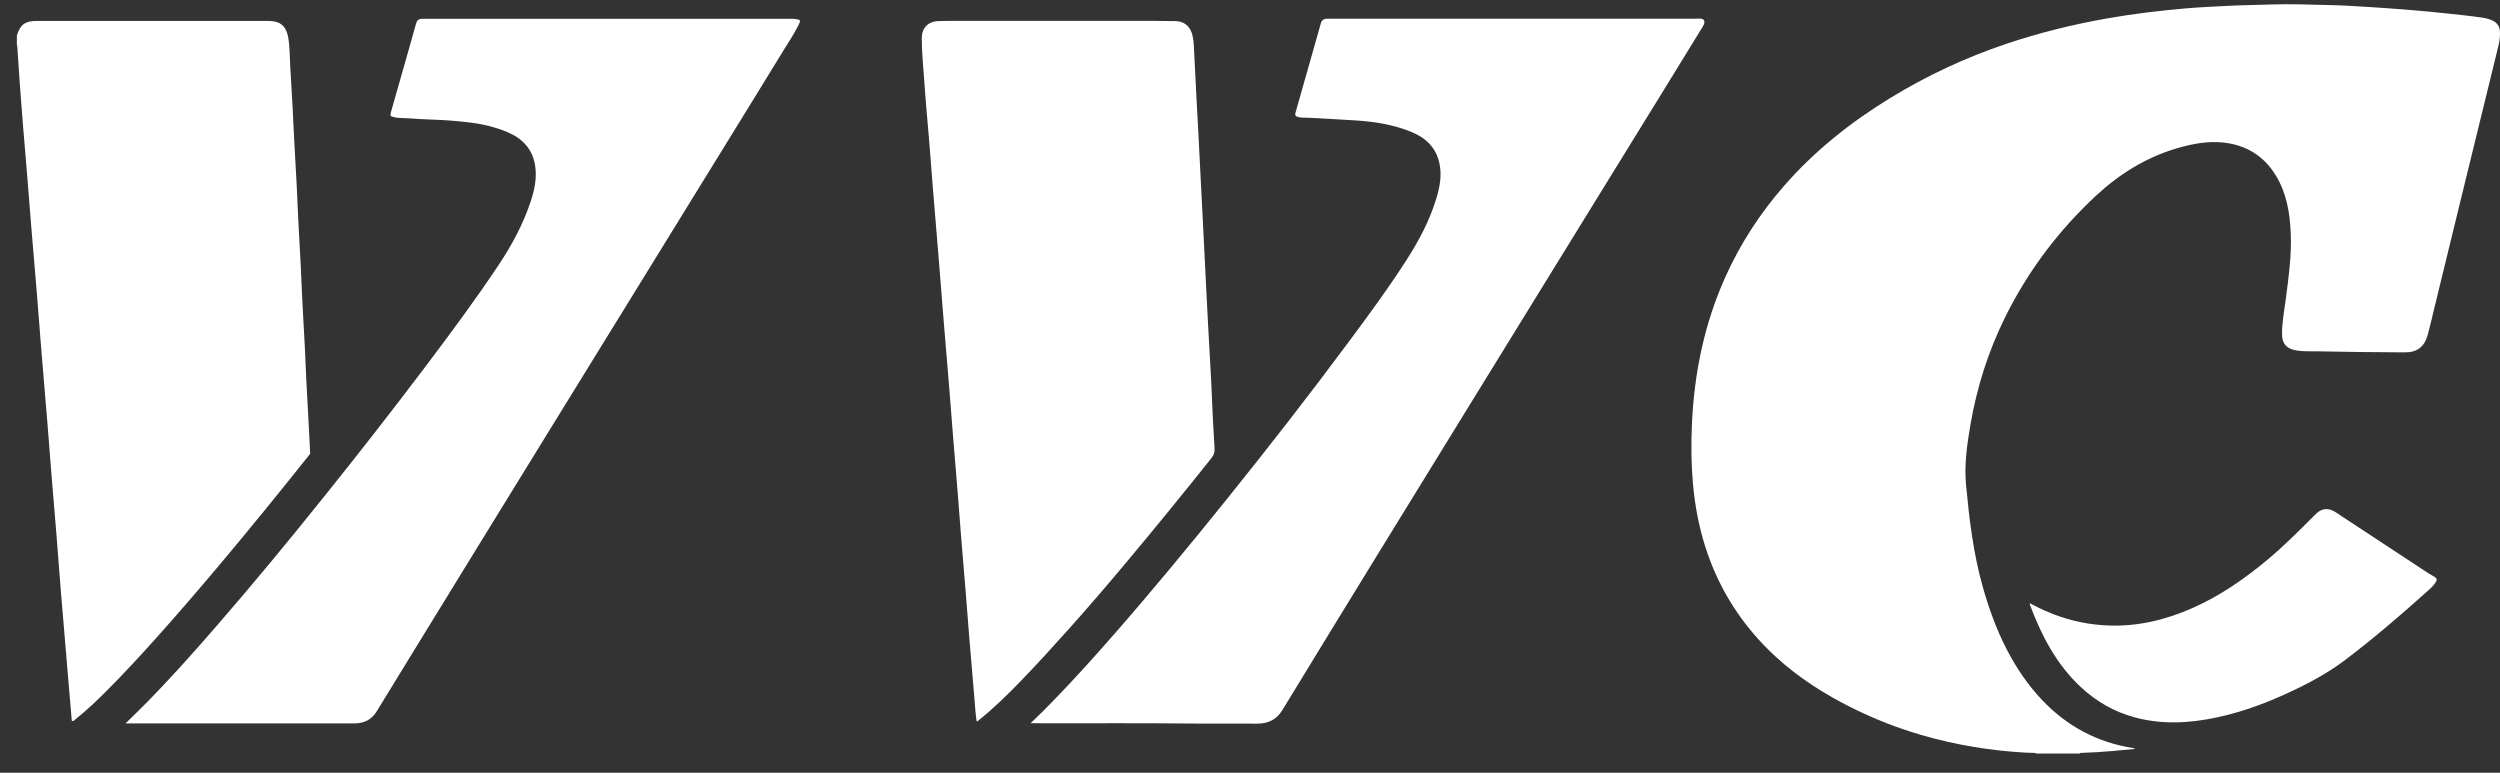 <svg xmlns="http://www.w3.org/2000/svg" width="110" height="34" viewBox="0 0 110 34" fill="none"><rect x="0" y="0" width="110" height="34" fill="#333333" stroke="none"/><path d="M89.64 33.166C89.502 33.102 89.354 33.129 89.211 33.121C87.635 33.039 86.089 32.787 84.572 32.349C83.501 32.039 82.467 31.636 81.47 31.137C80.271 30.538 79.147 29.825 78.152 28.915C76.688 27.573 75.641 25.963 75.036 24.067C74.75 23.168 74.577 22.248 74.492 21.309C74.413 20.426 74.405 19.538 74.445 18.655C74.546 16.424 74.986 14.266 75.903 12.216C76.561 10.747 77.423 9.41 78.481 8.198C79.833 6.647 81.419 5.382 83.169 4.313C84.779 3.329 86.477 2.534 88.264 1.932C89.728 1.438 91.224 1.072 92.743 0.805C93.889 0.603 95.04 0.468 96.198 0.367C96.761 0.319 97.323 0.295 97.885 0.264C98.577 0.224 99.269 0.224 99.962 0.197C100.749 0.168 101.534 0.203 102.322 0.219C102.95 0.229 103.576 0.266 104.202 0.306C105.35 0.38 106.499 0.465 107.642 0.59C108.172 0.648 108.702 0.699 109.23 0.778C109.376 0.799 109.522 0.836 109.657 0.897C109.872 0.998 109.989 1.16 109.999 1.407C110.012 1.765 109.909 2.101 109.827 2.441C109.315 4.539 108.798 6.636 108.286 8.734C107.888 10.362 107.49 11.991 107.095 13.619C107.005 13.993 106.92 14.369 106.817 14.741C106.671 15.263 106.347 15.51 105.809 15.504C104.547 15.496 103.284 15.488 102.019 15.459C101.691 15.451 101.356 15.475 101.028 15.417C100.598 15.34 100.407 15.122 100.41 14.685C100.41 14.184 100.503 13.693 100.569 13.197C100.696 12.232 100.834 11.267 100.794 10.288C100.757 9.386 100.617 8.506 100.134 7.718C99.609 6.859 98.837 6.384 97.837 6.273C97.129 6.196 96.45 6.331 95.777 6.527C94.422 6.928 93.255 7.655 92.226 8.609C90.571 10.147 89.232 11.924 88.229 13.95C87.487 15.449 86.986 17.026 86.702 18.673C86.551 19.556 86.421 20.448 86.506 21.344C86.649 22.853 86.827 24.359 87.243 25.826C87.513 26.78 87.848 27.709 88.304 28.589C88.723 29.395 89.227 30.143 89.855 30.803C90.956 31.965 92.292 32.67 93.873 32.919C93.886 32.919 93.897 32.928 93.952 32.951C93.581 32.986 93.252 33.018 92.923 33.047C92.481 33.087 92.038 33.113 91.592 33.126C91.566 33.126 91.531 33.118 91.518 33.156H89.643L89.64 33.166Z" fill="white"></path><path d="M0.745 1.555C0.893 1.075 1.108 0.921 1.623 0.921C5.017 0.921 8.414 0.921 11.809 0.921C12.323 0.921 12.588 1.136 12.681 1.643C12.755 2.056 12.745 2.481 12.769 2.9C12.809 3.52 12.843 4.141 12.877 4.764C12.904 5.257 12.922 5.75 12.949 6.244C12.983 6.886 13.023 7.525 13.055 8.166C13.082 8.689 13.1 9.214 13.127 9.736C13.161 10.391 13.198 11.049 13.233 11.704C13.259 12.226 13.278 12.752 13.304 13.274C13.339 13.929 13.376 14.587 13.411 15.242C13.437 15.764 13.456 16.289 13.482 16.812C13.517 17.467 13.554 18.124 13.588 18.779C13.609 19.164 13.625 19.549 13.646 19.933C13.646 19.981 13.617 20.005 13.594 20.034C12.273 21.691 10.936 23.338 9.57 24.959C8.685 26.009 7.788 27.051 6.873 28.072C6.144 28.886 5.402 29.689 4.627 30.461C4.203 30.883 3.768 31.294 3.299 31.665C3.264 31.692 3.235 31.742 3.187 31.726C3.137 31.708 3.155 31.649 3.15 31.607C3.087 30.883 3.026 30.162 2.965 29.438C2.869 28.297 2.771 27.154 2.678 26.014C2.612 25.197 2.554 24.38 2.487 23.564C2.413 22.659 2.336 21.752 2.262 20.848C2.206 20.159 2.156 19.469 2.1 18.779C2.007 17.634 1.909 16.488 1.814 15.34C1.747 14.534 1.689 13.725 1.623 12.919C1.54 11.906 1.45 10.893 1.368 9.88C1.312 9.201 1.262 8.522 1.206 7.843C1.143 7.061 1.074 6.278 1.01 5.496C0.965 4.931 0.92 4.364 0.88 3.799C0.838 3.202 0.798 2.608 0.758 2.011C0.758 1.998 0.748 1.985 0.742 1.972C0.742 1.834 0.742 1.693 0.742 1.555L0.745 1.555Z" fill="white"></path><path d="M42.974 31.745C42.919 31.416 42.905 31.082 42.876 30.75C42.799 29.859 42.722 28.971 42.651 28.08C42.595 27.396 42.545 26.711 42.489 26.027C42.425 25.239 42.356 24.452 42.293 23.664C42.237 22.97 42.187 22.277 42.131 21.582C42.067 20.8 42.001 20.018 41.937 19.236C41.882 18.551 41.831 17.867 41.776 17.183C41.691 16.159 41.603 15.136 41.521 14.112C41.455 13.311 41.396 12.508 41.33 11.707C41.237 10.561 41.139 9.415 41.046 8.267C40.991 7.583 40.94 6.899 40.885 6.215C40.81 5.316 40.725 4.414 40.664 3.515C40.622 2.905 40.558 2.295 40.558 1.68C40.558 1.229 40.834 0.945 41.282 0.929C41.481 0.921 41.677 0.919 41.876 0.919C44.854 0.919 47.835 0.919 50.813 0.919C51.121 0.919 51.429 0.924 51.734 0.929C52.07 0.935 52.328 1.126 52.436 1.446C52.505 1.651 52.521 1.863 52.532 2.075C52.572 2.86 52.611 3.645 52.651 4.427C52.68 4.973 52.712 5.522 52.739 6.069C52.778 6.848 52.818 7.628 52.858 8.408C52.887 8.986 52.916 9.561 52.946 10.139C52.985 10.932 53.025 11.728 53.065 12.521C53.094 13.104 53.123 13.685 53.155 14.268C53.2 15.107 53.248 15.944 53.293 16.782C53.319 17.316 53.338 17.849 53.364 18.382C53.386 18.83 53.415 19.278 53.441 19.726C53.452 19.885 53.415 20.013 53.312 20.145C52.089 21.681 50.85 23.2 49.591 24.704C48.766 25.69 47.931 26.666 47.074 27.624C46.382 28.398 45.684 29.167 44.963 29.915C44.359 30.543 43.738 31.151 43.056 31.697C43.033 31.716 43.017 31.742 42.972 31.737L42.974 31.745Z" fill="white"></path><path d="M5.524 31.83C5.831 31.527 6.115 31.254 6.393 30.973C7.473 29.883 8.491 28.737 9.496 27.581C11.135 25.696 12.724 23.768 14.286 21.819C15.784 19.952 17.261 18.063 18.704 16.151C19.815 14.677 20.918 13.194 21.942 11.656C22.52 10.787 23.016 9.872 23.347 8.874C23.517 8.365 23.628 7.843 23.549 7.304C23.443 6.578 23.003 6.103 22.345 5.822C21.799 5.589 21.226 5.456 20.637 5.385C20.101 5.321 19.566 5.281 19.027 5.263C18.661 5.252 18.293 5.228 17.927 5.202C17.746 5.188 17.563 5.202 17.383 5.164C17.16 5.117 17.152 5.111 17.213 4.894C17.486 3.926 17.762 2.958 18.038 1.993C18.123 1.693 18.208 1.393 18.29 1.094C18.348 0.876 18.409 0.826 18.632 0.826C24.034 0.826 29.439 0.826 34.841 0.826C34.875 0.826 34.91 0.826 34.944 0.831C35.252 0.868 35.249 0.879 35.109 1.152C34.92 1.521 34.69 1.868 34.472 2.221C33.981 3.022 33.488 3.823 32.995 4.626C30.733 8.299 32.157 5.984 30.428 8.79C29.444 10.386 28.457 11.985 27.474 13.582C26.45 15.242 25.426 16.902 24.403 18.562C23.294 20.363 22.186 22.161 21.077 23.964C20.083 25.579 19.094 27.197 18.099 28.812C17.593 29.636 17.086 30.461 16.582 31.289C16.352 31.668 16.02 31.83 15.58 31.83C12.294 31.827 9.008 31.83 5.72 31.83H5.524Z" fill="white"></path><path d="M45.337 31.83C45.73 31.461 46.08 31.108 46.422 30.753C47.316 29.83 48.175 28.875 49.021 27.907C50.705 25.982 52.333 24.009 53.937 22.017C55.783 19.724 57.592 17.403 59.347 15.037C60.217 13.868 61.079 12.696 61.869 11.468C62.41 10.627 62.882 9.75 63.182 8.79C63.346 8.262 63.455 7.724 63.331 7.169C63.177 6.482 62.726 6.058 62.092 5.801C61.315 5.485 60.498 5.353 59.668 5.3C58.968 5.255 58.268 5.22 57.571 5.18C57.417 5.172 57.266 5.191 57.114 5.148C57.003 5.117 56.968 5.066 57.006 4.944C57.321 3.846 57.632 2.746 57.942 1.645C58 1.441 58.061 1.237 58.114 1.033C58.154 0.887 58.249 0.823 58.395 0.823C58.435 0.823 58.475 0.823 58.515 0.823C63.866 0.823 69.221 0.823 74.572 0.823C74.715 0.823 74.917 0.786 74.975 0.895C75.041 1.017 74.917 1.181 74.837 1.308C74.309 2.173 73.779 3.035 73.246 3.897C72.313 5.411 71.379 6.923 70.446 8.437C69.427 10.089 68.406 11.741 67.391 13.393C66.394 15.011 65.396 16.631 64.399 18.249C63.118 20.331 61.835 22.41 60.557 24.492C59.178 26.738 57.799 28.987 56.428 31.238C56.168 31.665 55.796 31.843 55.303 31.84C54.306 31.832 53.312 31.848 52.314 31.835C50.055 31.808 47.795 31.832 45.536 31.822C45.483 31.822 45.43 31.822 45.337 31.822L45.337 31.83Z" fill="white"></path><path d="M89.311 26.542C89.762 26.78 90.213 26.99 90.688 27.146C91.348 27.364 92.022 27.488 92.719 27.52C94.04 27.579 95.284 27.279 96.482 26.748C97.702 26.207 98.784 25.454 99.802 24.6C100.519 23.998 101.179 23.335 101.839 22.672C101.99 22.519 102.155 22.389 102.393 22.402C102.526 22.41 102.645 22.458 102.751 22.527C104.117 23.426 105.483 24.325 106.849 25.224C106.944 25.287 107.048 25.33 107.143 25.396C107.228 25.457 107.231 25.513 107.185 25.595C107.09 25.762 106.949 25.884 106.809 26.009C105.637 27.061 104.446 28.085 103.189 29.037C102.356 29.668 101.439 30.143 100.492 30.57C99.545 30.997 98.569 31.347 97.551 31.564C96.344 31.824 95.138 31.891 93.928 31.564C93.022 31.32 92.237 30.867 91.552 30.228C90.478 29.225 89.823 27.963 89.317 26.611C89.311 26.595 89.314 26.573 89.311 26.542Z" fill="white"></path></svg>